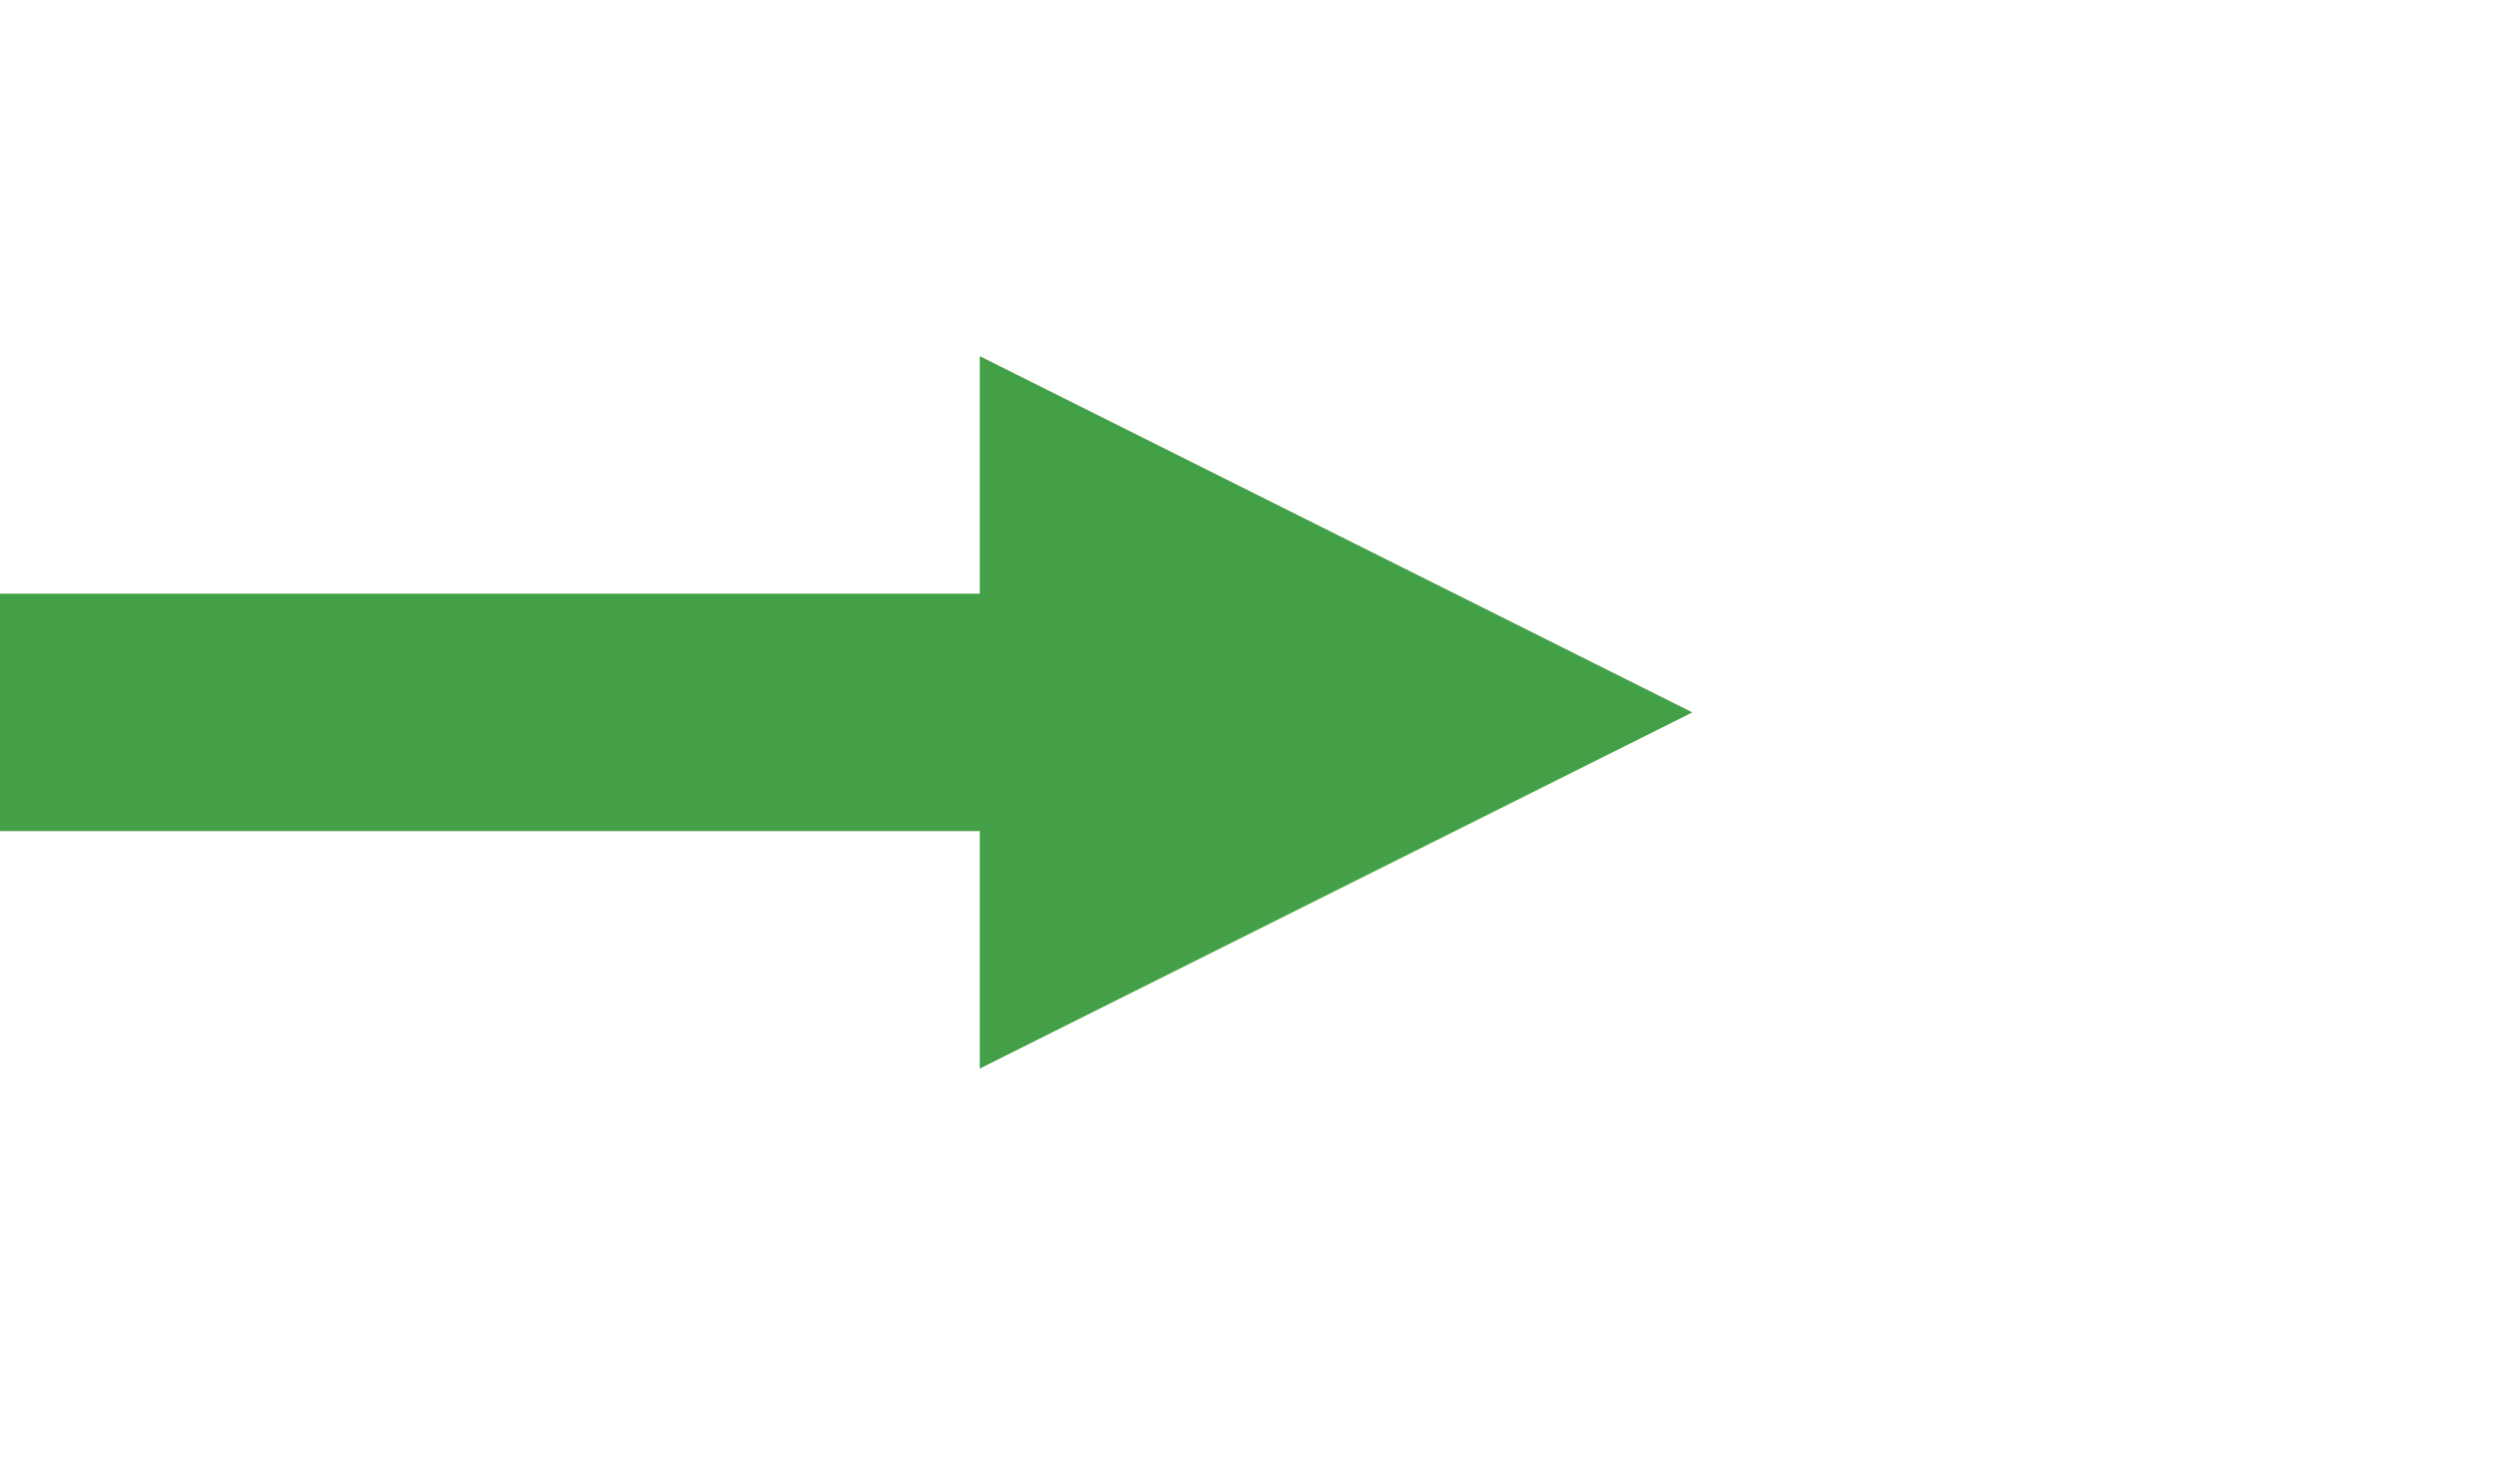 <svg width="42" height="25" xmlns="http://www.w3.org/2000/svg" xmlns:xlink="http://www.w3.org/1999/xlink" overflow="hidden"><g transform="translate(-581 -435)"><path d="M581 445 599.5 445 599.5 449 581 449ZM597.5 441 609.5 447 597.5 453Z" fill="#43A047"/></g></svg>